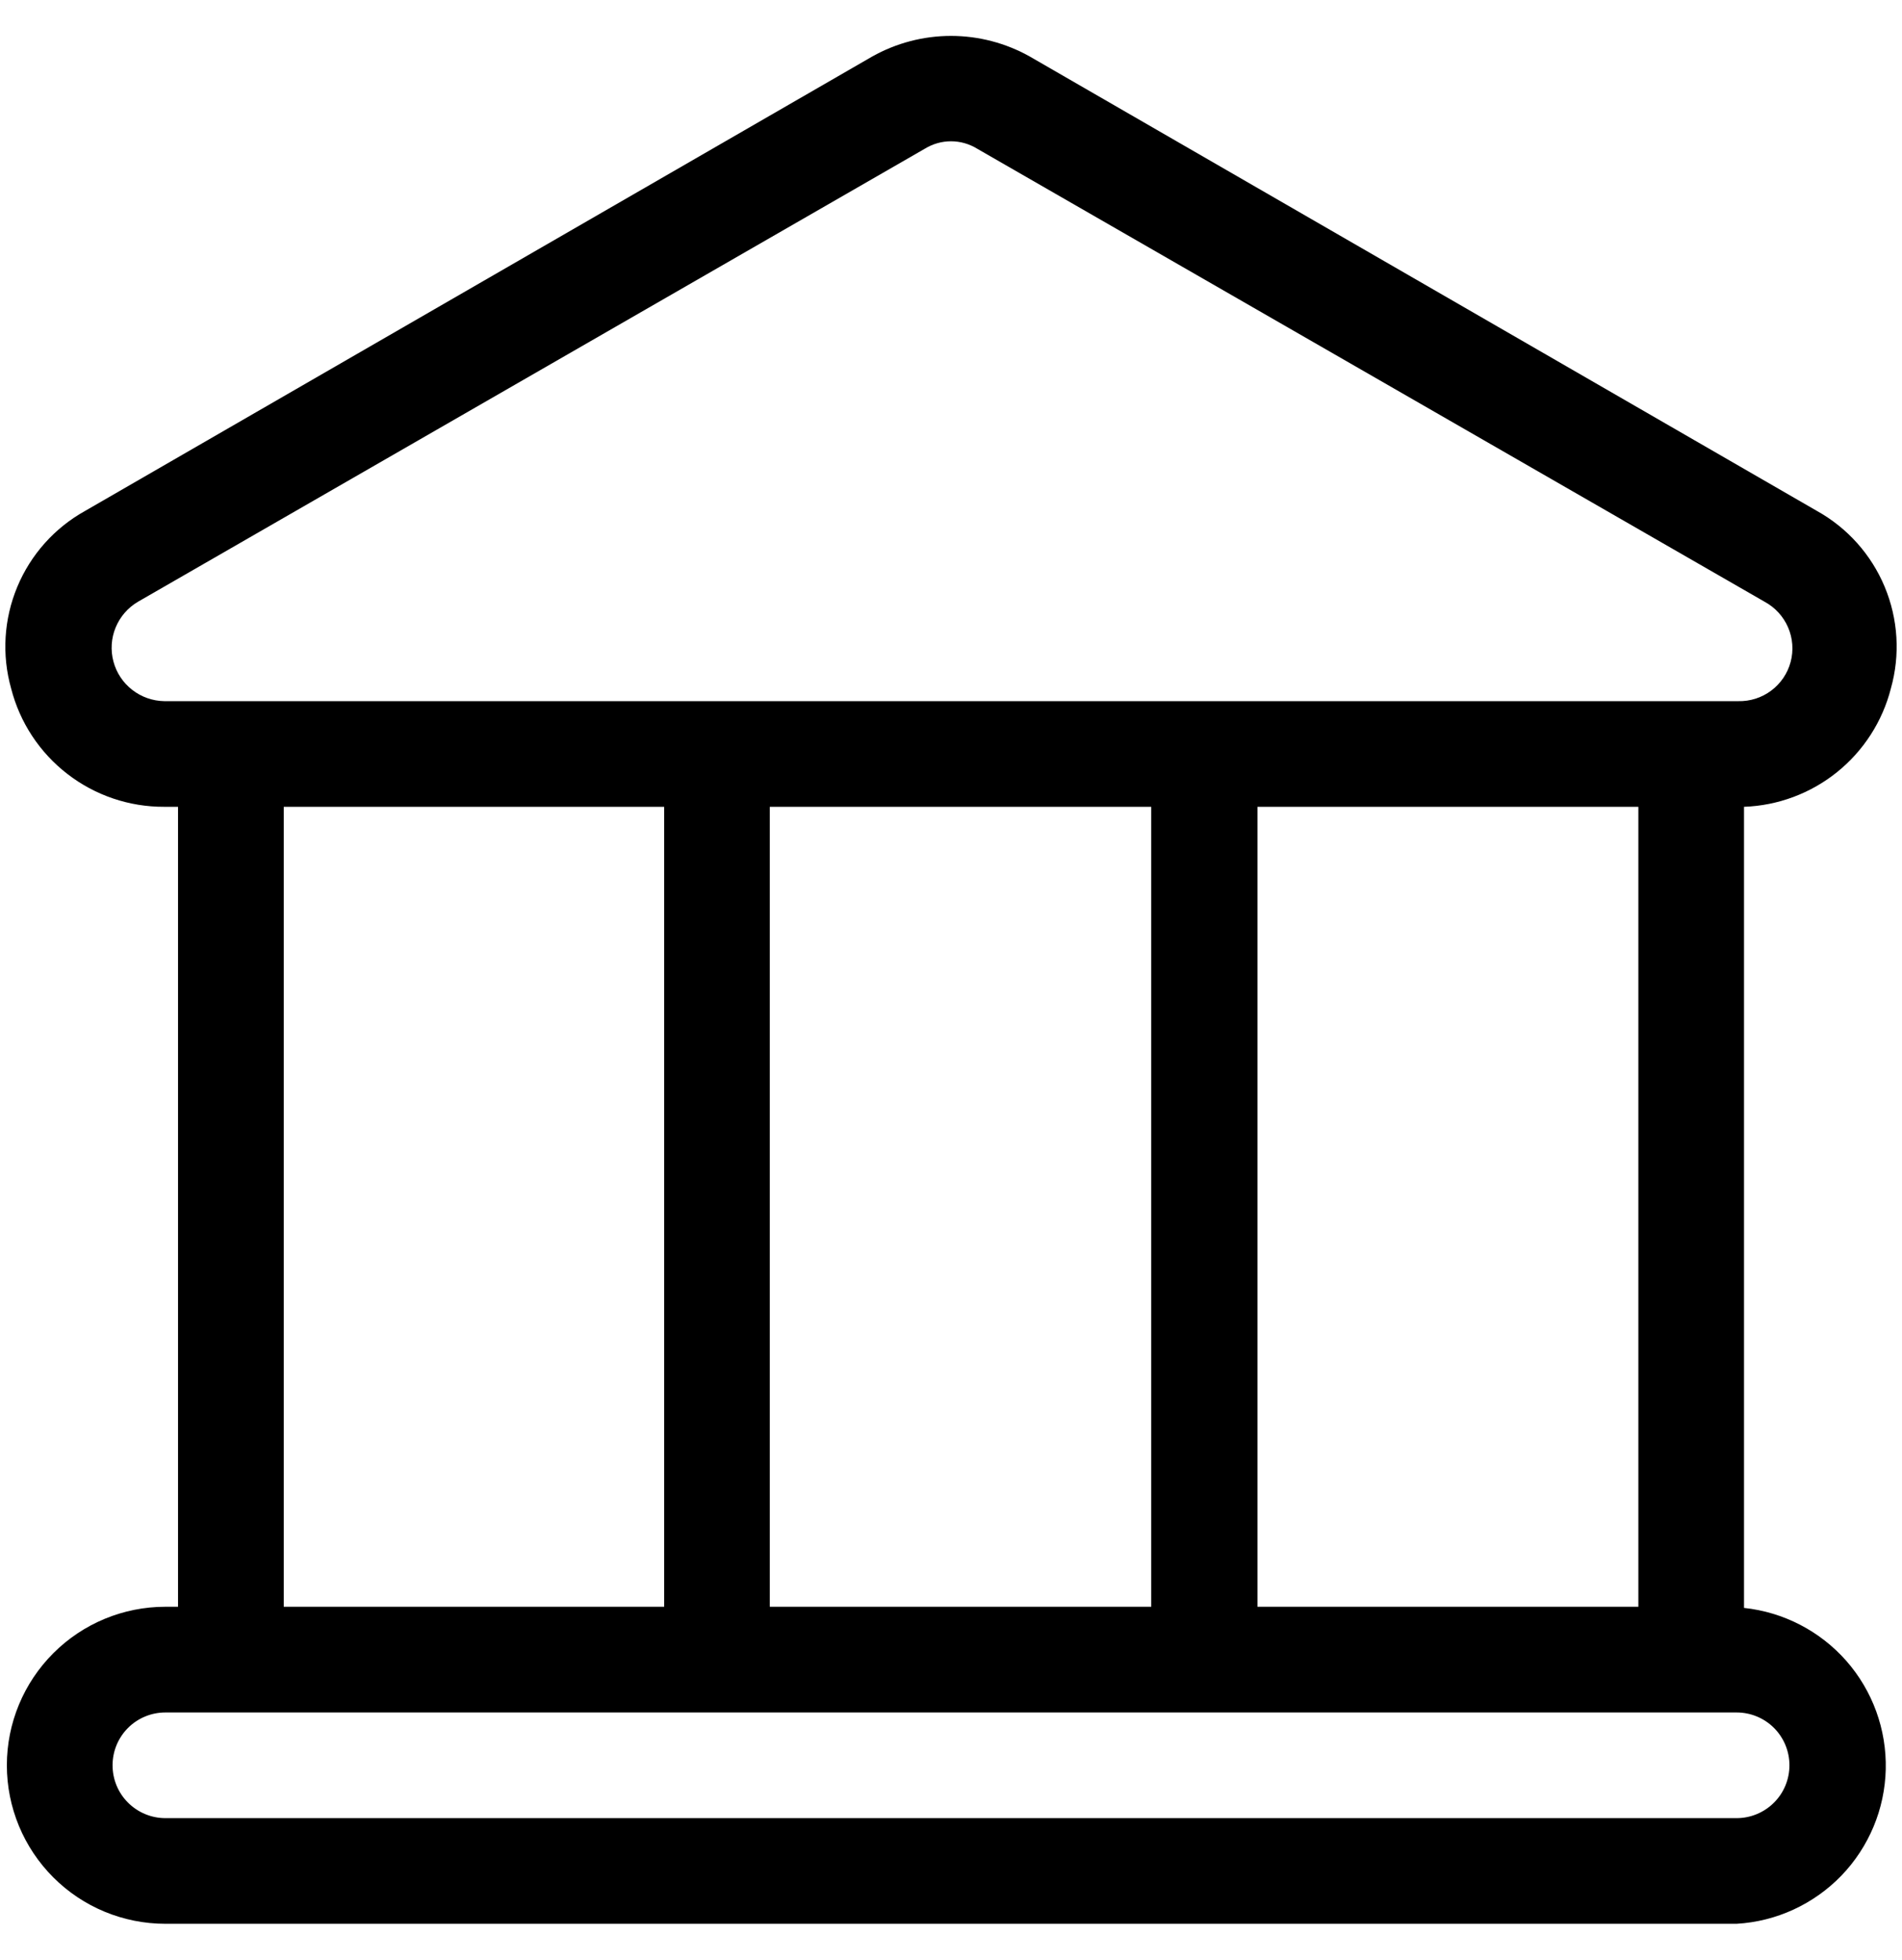 <svg width="33" height="34" viewBox="0 0 33 34" fill="none" xmlns="http://www.w3.org/2000/svg">
<path d="M30.259 27.895V13.997C30.849 13.976 31.416 13.764 31.875 13.394C32.334 13.024 32.661 12.515 32.807 11.944C32.971 11.361 32.933 10.74 32.7 10.181C32.467 9.622 32.053 9.158 31.524 8.864L17.866 0.98C17.449 0.746 16.978 0.623 16.5 0.623C16.022 0.623 15.551 0.746 15.134 0.98L1.476 8.864C0.947 9.158 0.533 9.622 0.3 10.181C0.067 10.74 0.029 11.361 0.193 11.944C0.344 12.533 0.687 13.055 1.169 13.427C1.65 13.799 2.242 14 2.851 13.997H3.089V27.875H2.869C2.14 27.875 1.44 28.165 0.925 28.681C0.409 29.197 0.119 29.896 0.119 30.625C0.119 31.355 0.409 32.054 0.925 32.57C1.44 33.086 2.14 33.375 2.869 33.375H30.131C30.82 33.335 31.468 33.036 31.948 32.54C32.427 32.043 32.702 31.384 32.718 30.695C32.734 30.005 32.49 29.334 32.035 28.815C31.579 28.297 30.945 27.968 30.259 27.895ZM2.851 12.164C2.649 12.161 2.453 12.092 2.294 11.968C2.134 11.844 2.02 11.671 1.968 11.476C1.916 11.281 1.929 11.074 2.006 10.887C2.083 10.7 2.218 10.543 2.393 10.44L16.051 2.577C16.186 2.495 16.341 2.451 16.5 2.451C16.659 2.451 16.814 2.495 16.949 2.577L30.617 10.44C30.798 10.538 30.941 10.694 31.023 10.883C31.105 11.072 31.121 11.284 31.068 11.483C31.015 11.682 30.896 11.858 30.731 11.981C30.566 12.105 30.364 12.169 30.158 12.164H2.851ZM28.426 13.997V27.875H21.817V13.997H28.426ZM19.974 13.997V27.875H13.356V13.997H19.974ZM11.523 13.997V27.875H4.923V13.997H11.523ZM30.131 31.542H2.869C2.626 31.542 2.393 31.445 2.221 31.273C2.049 31.102 1.953 30.869 1.953 30.625C1.953 30.382 2.049 30.149 2.221 29.977C2.393 29.805 2.626 29.709 2.869 29.709H30.131C30.374 29.709 30.607 29.805 30.779 29.977C30.951 30.149 31.047 30.382 31.047 30.625C31.047 30.869 30.951 31.102 30.779 31.273C30.607 31.445 30.374 31.542 30.131 31.542Z" fill="black"/>
</svg>
